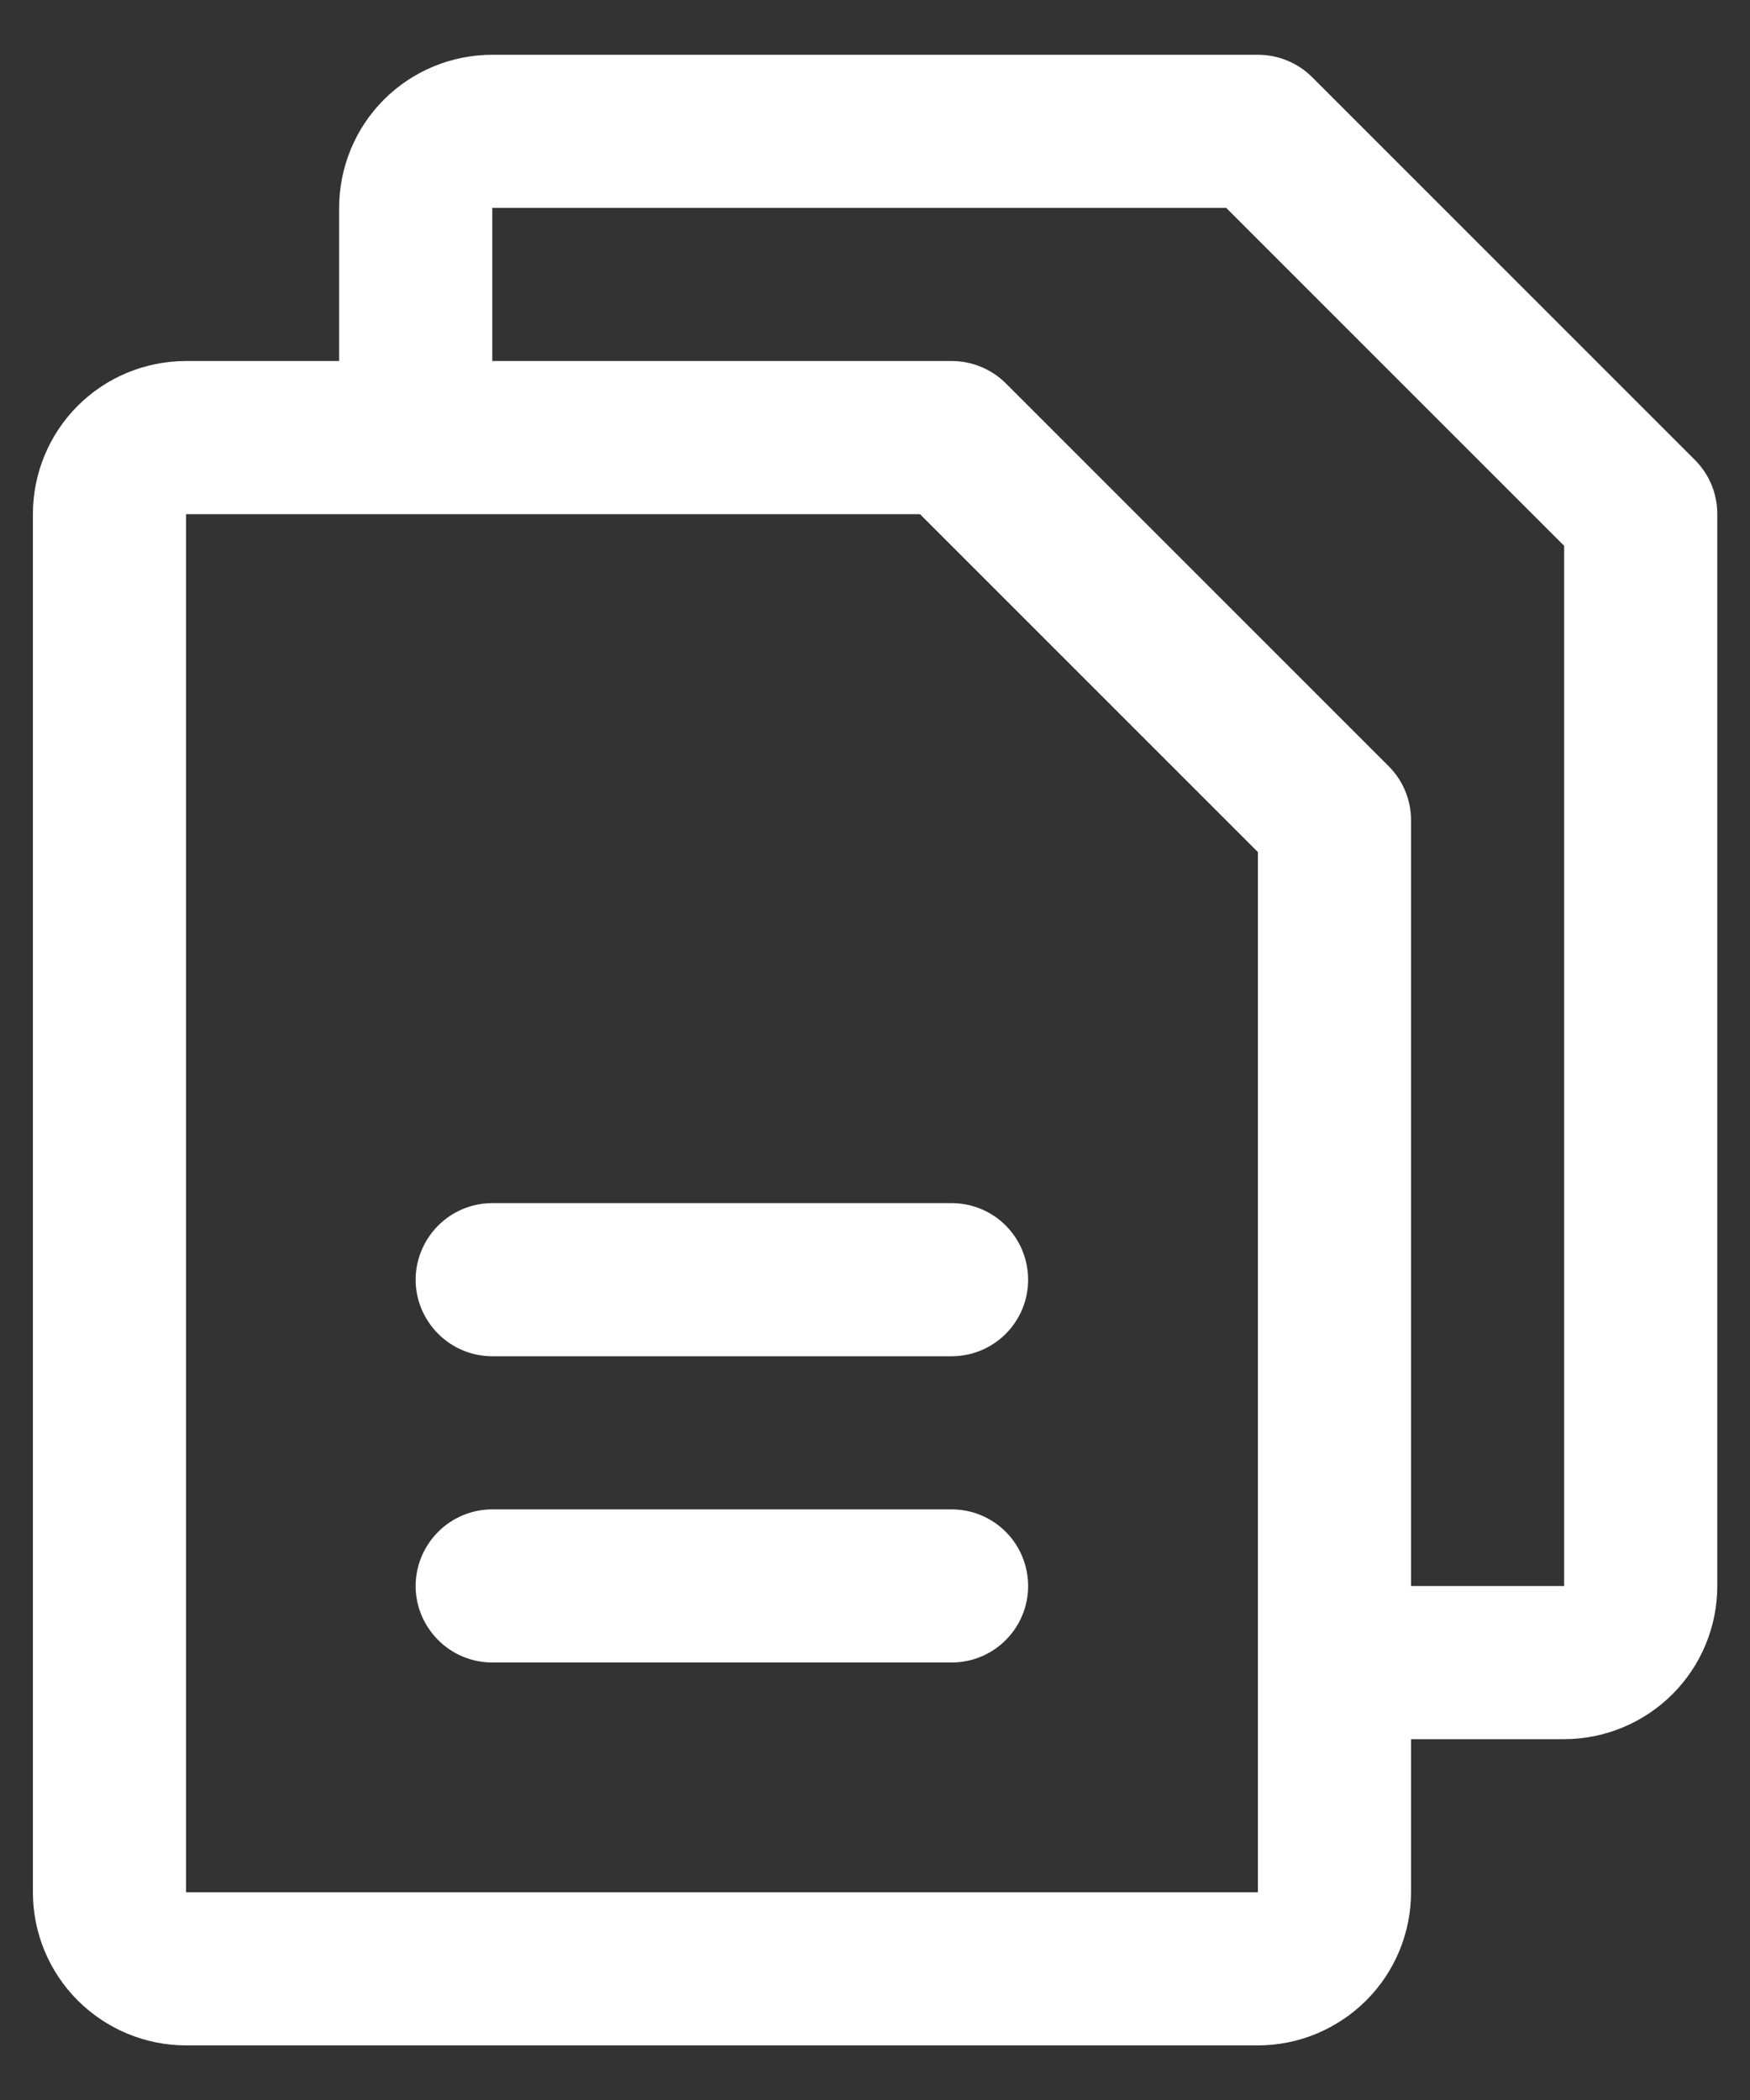 <svg width="10" height="12" viewBox="0 0 10 12" fill="none" xmlns="http://www.w3.org/2000/svg">
<rect x="0" y="0" width="10" height="12" fill="#333333" stroke="none"/>
<path d="M9.685 2.628L7.498 0.441C7.457 0.4 7.409 0.368 7.355 0.346C7.302 0.324 7.245 0.313 7.188 0.313H2.813C2.581 0.313 2.358 0.405 2.194 0.569C2.03 0.733 1.938 0.956 1.938 1.188V2.063H1.063C0.831 2.063 0.608 2.155 0.444 2.319C0.28 2.483 0.188 2.706 0.188 2.938V10.813C0.188 11.045 0.28 11.267 0.444 11.431C0.608 11.595 0.831 11.688 1.063 11.688H7.188C7.42 11.688 7.643 11.595 7.807 11.431C7.971 11.267 8.063 11.045 8.063 10.813V9.938H8.938C9.17 9.938 9.393 9.845 9.557 9.681C9.721 9.517 9.813 9.295 9.813 9.063V2.938C9.813 2.88 9.802 2.823 9.78 2.77C9.758 2.717 9.726 2.669 9.685 2.628ZM7.188 10.813H1.063V2.938H5.257L7.188 4.869V9.491C7.188 9.495 7.188 9.497 7.188 9.5C7.188 9.503 7.188 9.506 7.188 9.509V10.813ZM8.938 9.063H8.063V4.688C8.063 4.63 8.052 4.573 8.03 4.52C8.008 4.467 7.976 4.419 7.935 4.378L5.748 2.191C5.707 2.15 5.659 2.118 5.605 2.096C5.552 2.074 5.495 2.063 5.438 2.063H2.813V1.188H7.007L8.938 3.119V9.063ZM5.875 7.313C5.875 7.429 5.829 7.54 5.747 7.622C5.665 7.704 5.554 7.75 5.438 7.75H2.813C2.697 7.75 2.586 7.704 2.504 7.622C2.422 7.54 2.375 7.429 2.375 7.313C2.375 7.197 2.422 7.085 2.504 7.003C2.586 6.921 2.697 6.875 2.813 6.875H5.438C5.554 6.875 5.665 6.921 5.747 7.003C5.829 7.085 5.875 7.197 5.875 7.313ZM5.875 9.063C5.875 9.179 5.829 9.29 5.747 9.372C5.665 9.454 5.554 9.5 5.438 9.5H2.813C2.697 9.5 2.586 9.454 2.504 9.372C2.422 9.29 2.375 9.179 2.375 9.063C2.375 8.947 2.422 8.835 2.504 8.753C2.586 8.671 2.697 8.625 2.813 8.625H5.438C5.554 8.625 5.665 8.671 5.747 8.753C5.829 8.835 5.875 8.947 5.875 9.063Z" fill="white"/>
</svg>
